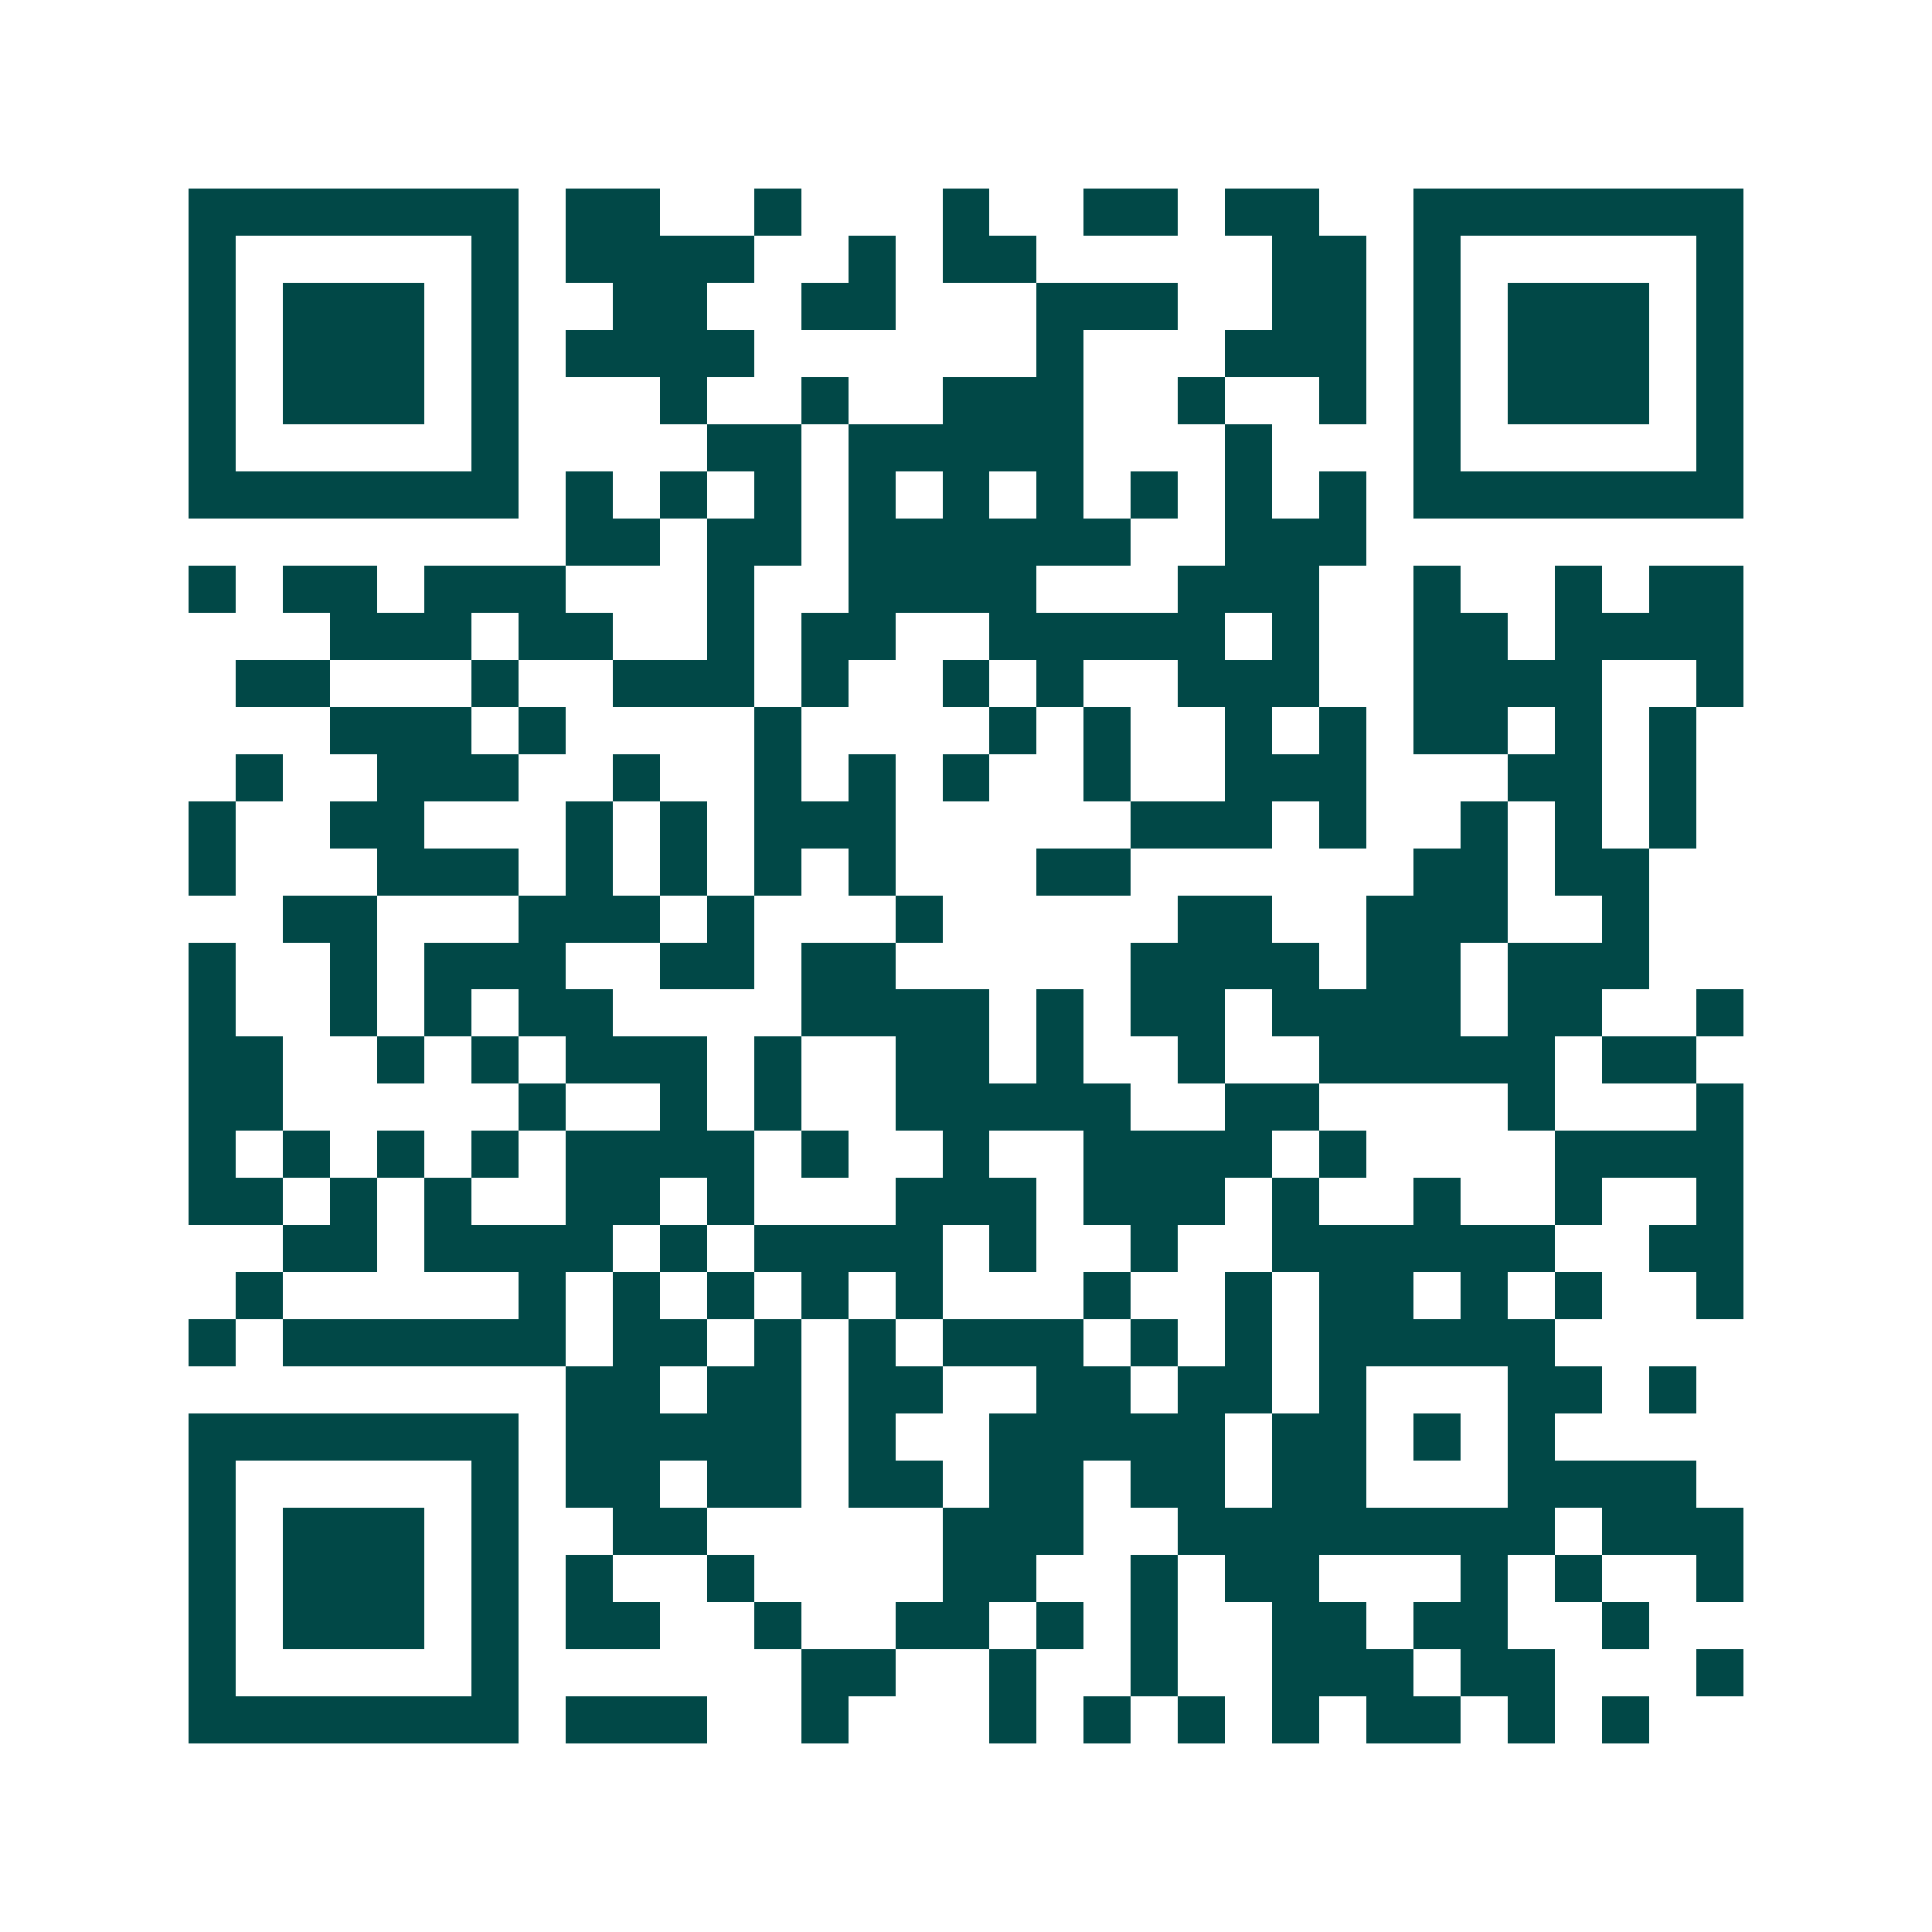 <svg xmlns="http://www.w3.org/2000/svg" width="200" height="200" viewBox="0 0 41 41" shape-rendering="crispEdges"><path fill="#ffffff" d="M0 0h41v41H0z"/><path stroke="#014847" d="M4 4.5h7m1 0h2m2 0h1m3 0h1m2 0h2m1 0h2m2 0h7M4 5.5h1m5 0h1m1 0h4m2 0h1m1 0h2m5 0h2m1 0h1m5 0h1M4 6.5h1m1 0h3m1 0h1m2 0h2m2 0h2m3 0h3m2 0h2m1 0h1m1 0h3m1 0h1M4 7.5h1m1 0h3m1 0h1m1 0h4m6 0h1m3 0h3m1 0h1m1 0h3m1 0h1M4 8.5h1m1 0h3m1 0h1m3 0h1m2 0h1m2 0h3m2 0h1m2 0h1m1 0h1m1 0h3m1 0h1M4 9.5h1m5 0h1m4 0h2m1 0h5m3 0h1m3 0h1m5 0h1M4 10.5h7m1 0h1m1 0h1m1 0h1m1 0h1m1 0h1m1 0h1m1 0h1m1 0h1m1 0h1m1 0h7M12 11.5h2m1 0h2m1 0h6m2 0h3M4 12.5h1m1 0h2m1 0h3m3 0h1m2 0h4m3 0h3m2 0h1m2 0h1m1 0h2M7 13.5h3m1 0h2m2 0h1m1 0h2m2 0h5m1 0h1m2 0h2m1 0h4M5 14.5h2m3 0h1m2 0h3m1 0h1m2 0h1m1 0h1m2 0h3m2 0h4m2 0h1M7 15.5h3m1 0h1m4 0h1m4 0h1m1 0h1m2 0h1m1 0h1m1 0h2m1 0h1m1 0h1M5 16.5h1m2 0h3m2 0h1m2 0h1m1 0h1m1 0h1m2 0h1m2 0h3m3 0h2m1 0h1M4 17.5h1m2 0h2m3 0h1m1 0h1m1 0h3m5 0h3m1 0h1m2 0h1m1 0h1m1 0h1M4 18.5h1m3 0h3m1 0h1m1 0h1m1 0h1m1 0h1m3 0h2m6 0h2m1 0h2M6 19.5h2m3 0h3m1 0h1m3 0h1m5 0h2m2 0h3m2 0h1M4 20.5h1m2 0h1m1 0h3m2 0h2m1 0h2m5 0h4m1 0h2m1 0h3M4 21.5h1m2 0h1m1 0h1m1 0h2m4 0h4m1 0h1m1 0h2m1 0h4m1 0h2m2 0h1M4 22.5h2m2 0h1m1 0h1m1 0h3m1 0h1m2 0h2m1 0h1m2 0h1m2 0h5m1 0h2M4 23.5h2m5 0h1m2 0h1m1 0h1m2 0h5m2 0h2m4 0h1m3 0h1M4 24.5h1m1 0h1m1 0h1m1 0h1m1 0h4m1 0h1m2 0h1m2 0h4m1 0h1m4 0h4M4 25.5h2m1 0h1m1 0h1m2 0h2m1 0h1m3 0h3m1 0h3m1 0h1m2 0h1m2 0h1m2 0h1M6 26.5h2m1 0h4m1 0h1m1 0h4m1 0h1m2 0h1m2 0h6m2 0h2M5 27.5h1m5 0h1m1 0h1m1 0h1m1 0h1m1 0h1m3 0h1m2 0h1m1 0h2m1 0h1m1 0h1m2 0h1M4 28.5h1m1 0h6m1 0h2m1 0h1m1 0h1m1 0h3m1 0h1m1 0h1m1 0h5M12 29.5h2m1 0h2m1 0h2m2 0h2m1 0h2m1 0h1m3 0h2m1 0h1M4 30.5h7m1 0h5m1 0h1m2 0h5m1 0h2m1 0h1m1 0h1M4 31.5h1m5 0h1m1 0h2m1 0h2m1 0h2m1 0h2m1 0h2m1 0h2m3 0h4M4 32.5h1m1 0h3m1 0h1m2 0h2m5 0h3m2 0h8m1 0h3M4 33.5h1m1 0h3m1 0h1m1 0h1m2 0h1m4 0h2m2 0h1m1 0h2m3 0h1m1 0h1m2 0h1M4 34.5h1m1 0h3m1 0h1m1 0h2m2 0h1m2 0h2m1 0h1m1 0h1m2 0h2m1 0h2m2 0h1M4 35.5h1m5 0h1m6 0h2m2 0h1m2 0h1m2 0h3m1 0h2m3 0h1M4 36.5h7m1 0h3m2 0h1m3 0h1m1 0h1m1 0h1m1 0h1m1 0h2m1 0h1m1 0h1"/></svg>
